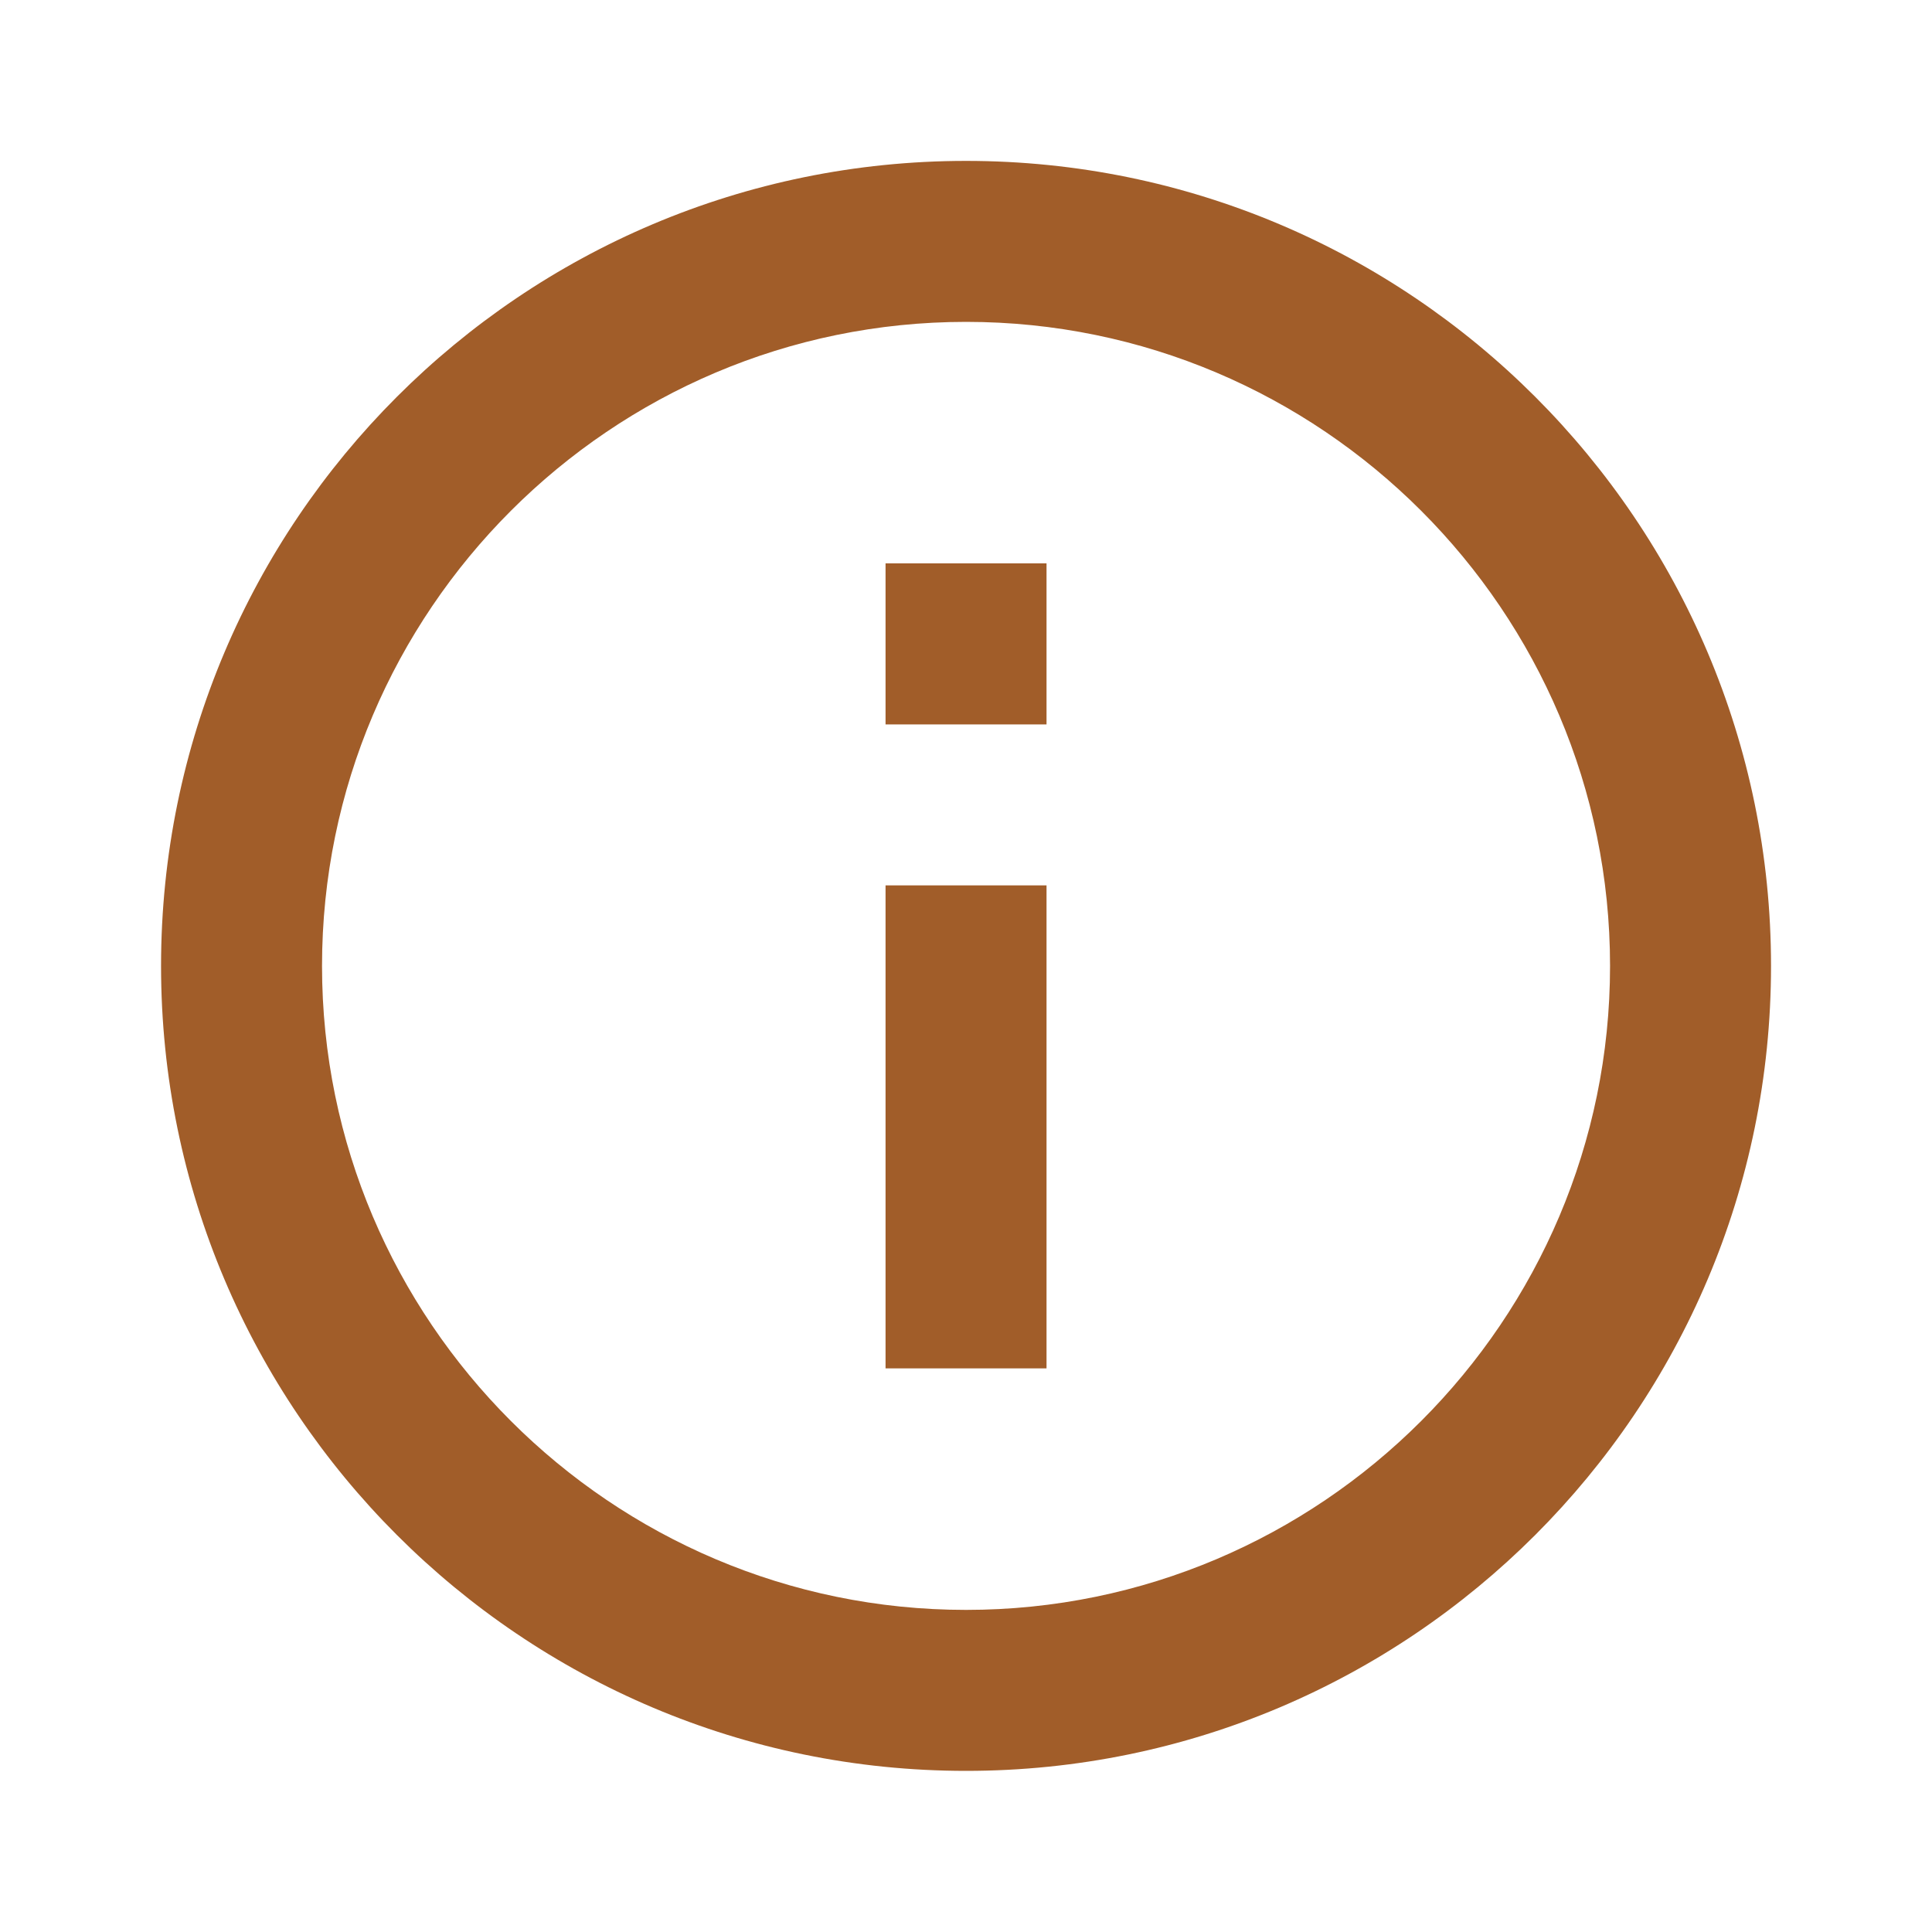 <?xml version="1.0" encoding="UTF-8"?> <svg xmlns="http://www.w3.org/2000/svg" width="25" height="25" viewBox="0 0 25 25" fill="none"><path d="M11.459 7.29H13.542V9.374H11.459V7.29ZM11.459 11.457H13.542V17.707H11.459V11.457ZM12.501 2.082C6.751 2.082 2.084 6.749 2.084 12.499C2.084 18.249 6.751 22.915 12.501 22.915C18.251 22.915 22.917 18.249 22.917 12.499C22.917 6.749 18.251 2.082 12.501 2.082ZM12.501 20.832C7.907 20.832 4.167 17.092 4.167 12.499C4.167 7.905 7.907 4.165 12.501 4.165C17.094 4.165 20.834 7.905 20.834 12.499C20.834 17.092 17.094 20.832 12.501 20.832Z" fill="#A15D29"></path></svg> 